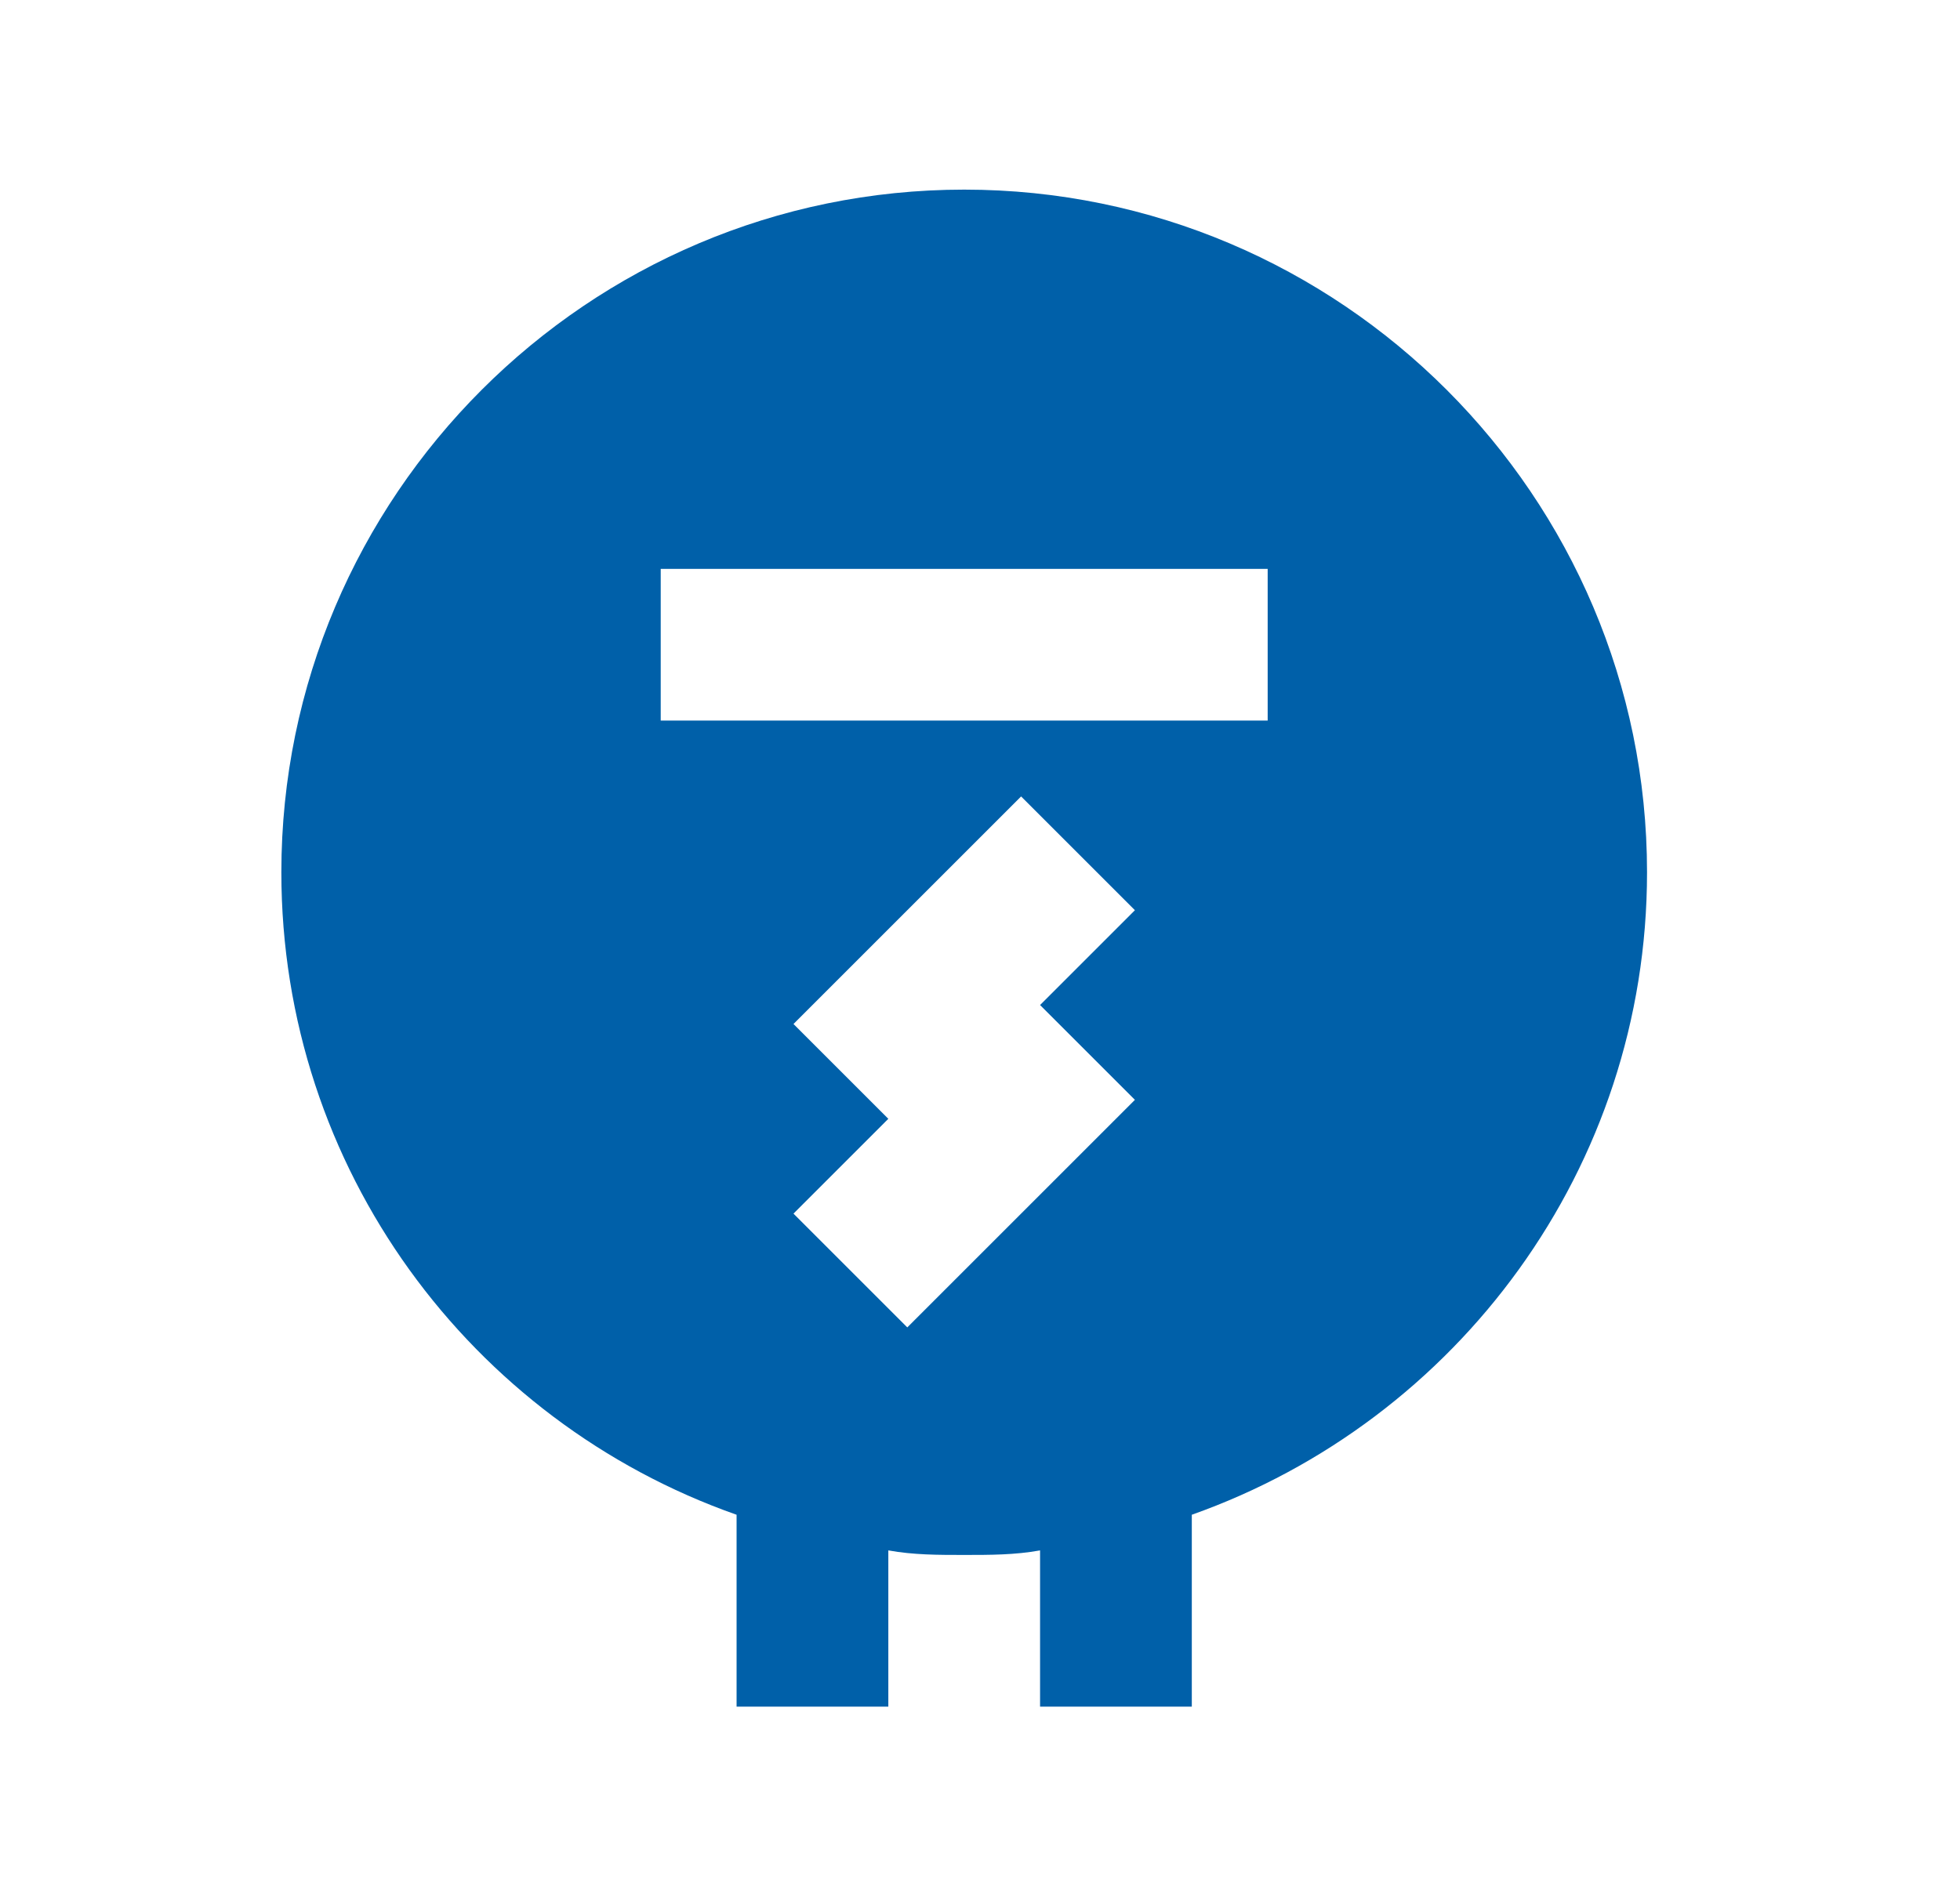 <svg width="31" height="30" viewBox="0 0 31 30" fill="none" xmlns="http://www.w3.org/2000/svg">
<path d="M15.25 3C9.298 3 4.45 7.848 4.45 13.8C4.45 18.492 7.45 22.488 11.65 23.964V27H14.05V24.528C14.446 24.6 14.842 24.6 15.25 24.6C15.658 24.6 16.054 24.6 16.45 24.528V27H18.85V23.964C23.05 22.476 26.05 18.48 26.05 13.8C26.05 7.848 21.202 3 15.25 3ZM17.95 17.4L14.35 21L12.55 19.2L14.05 17.7L12.55 16.2L16.15 12.6L17.95 14.4L16.45 15.9L17.95 17.4ZM20.05 11.4H10.45V9H20.05V11.4Z" fill="#0060A9"/>
</svg>
